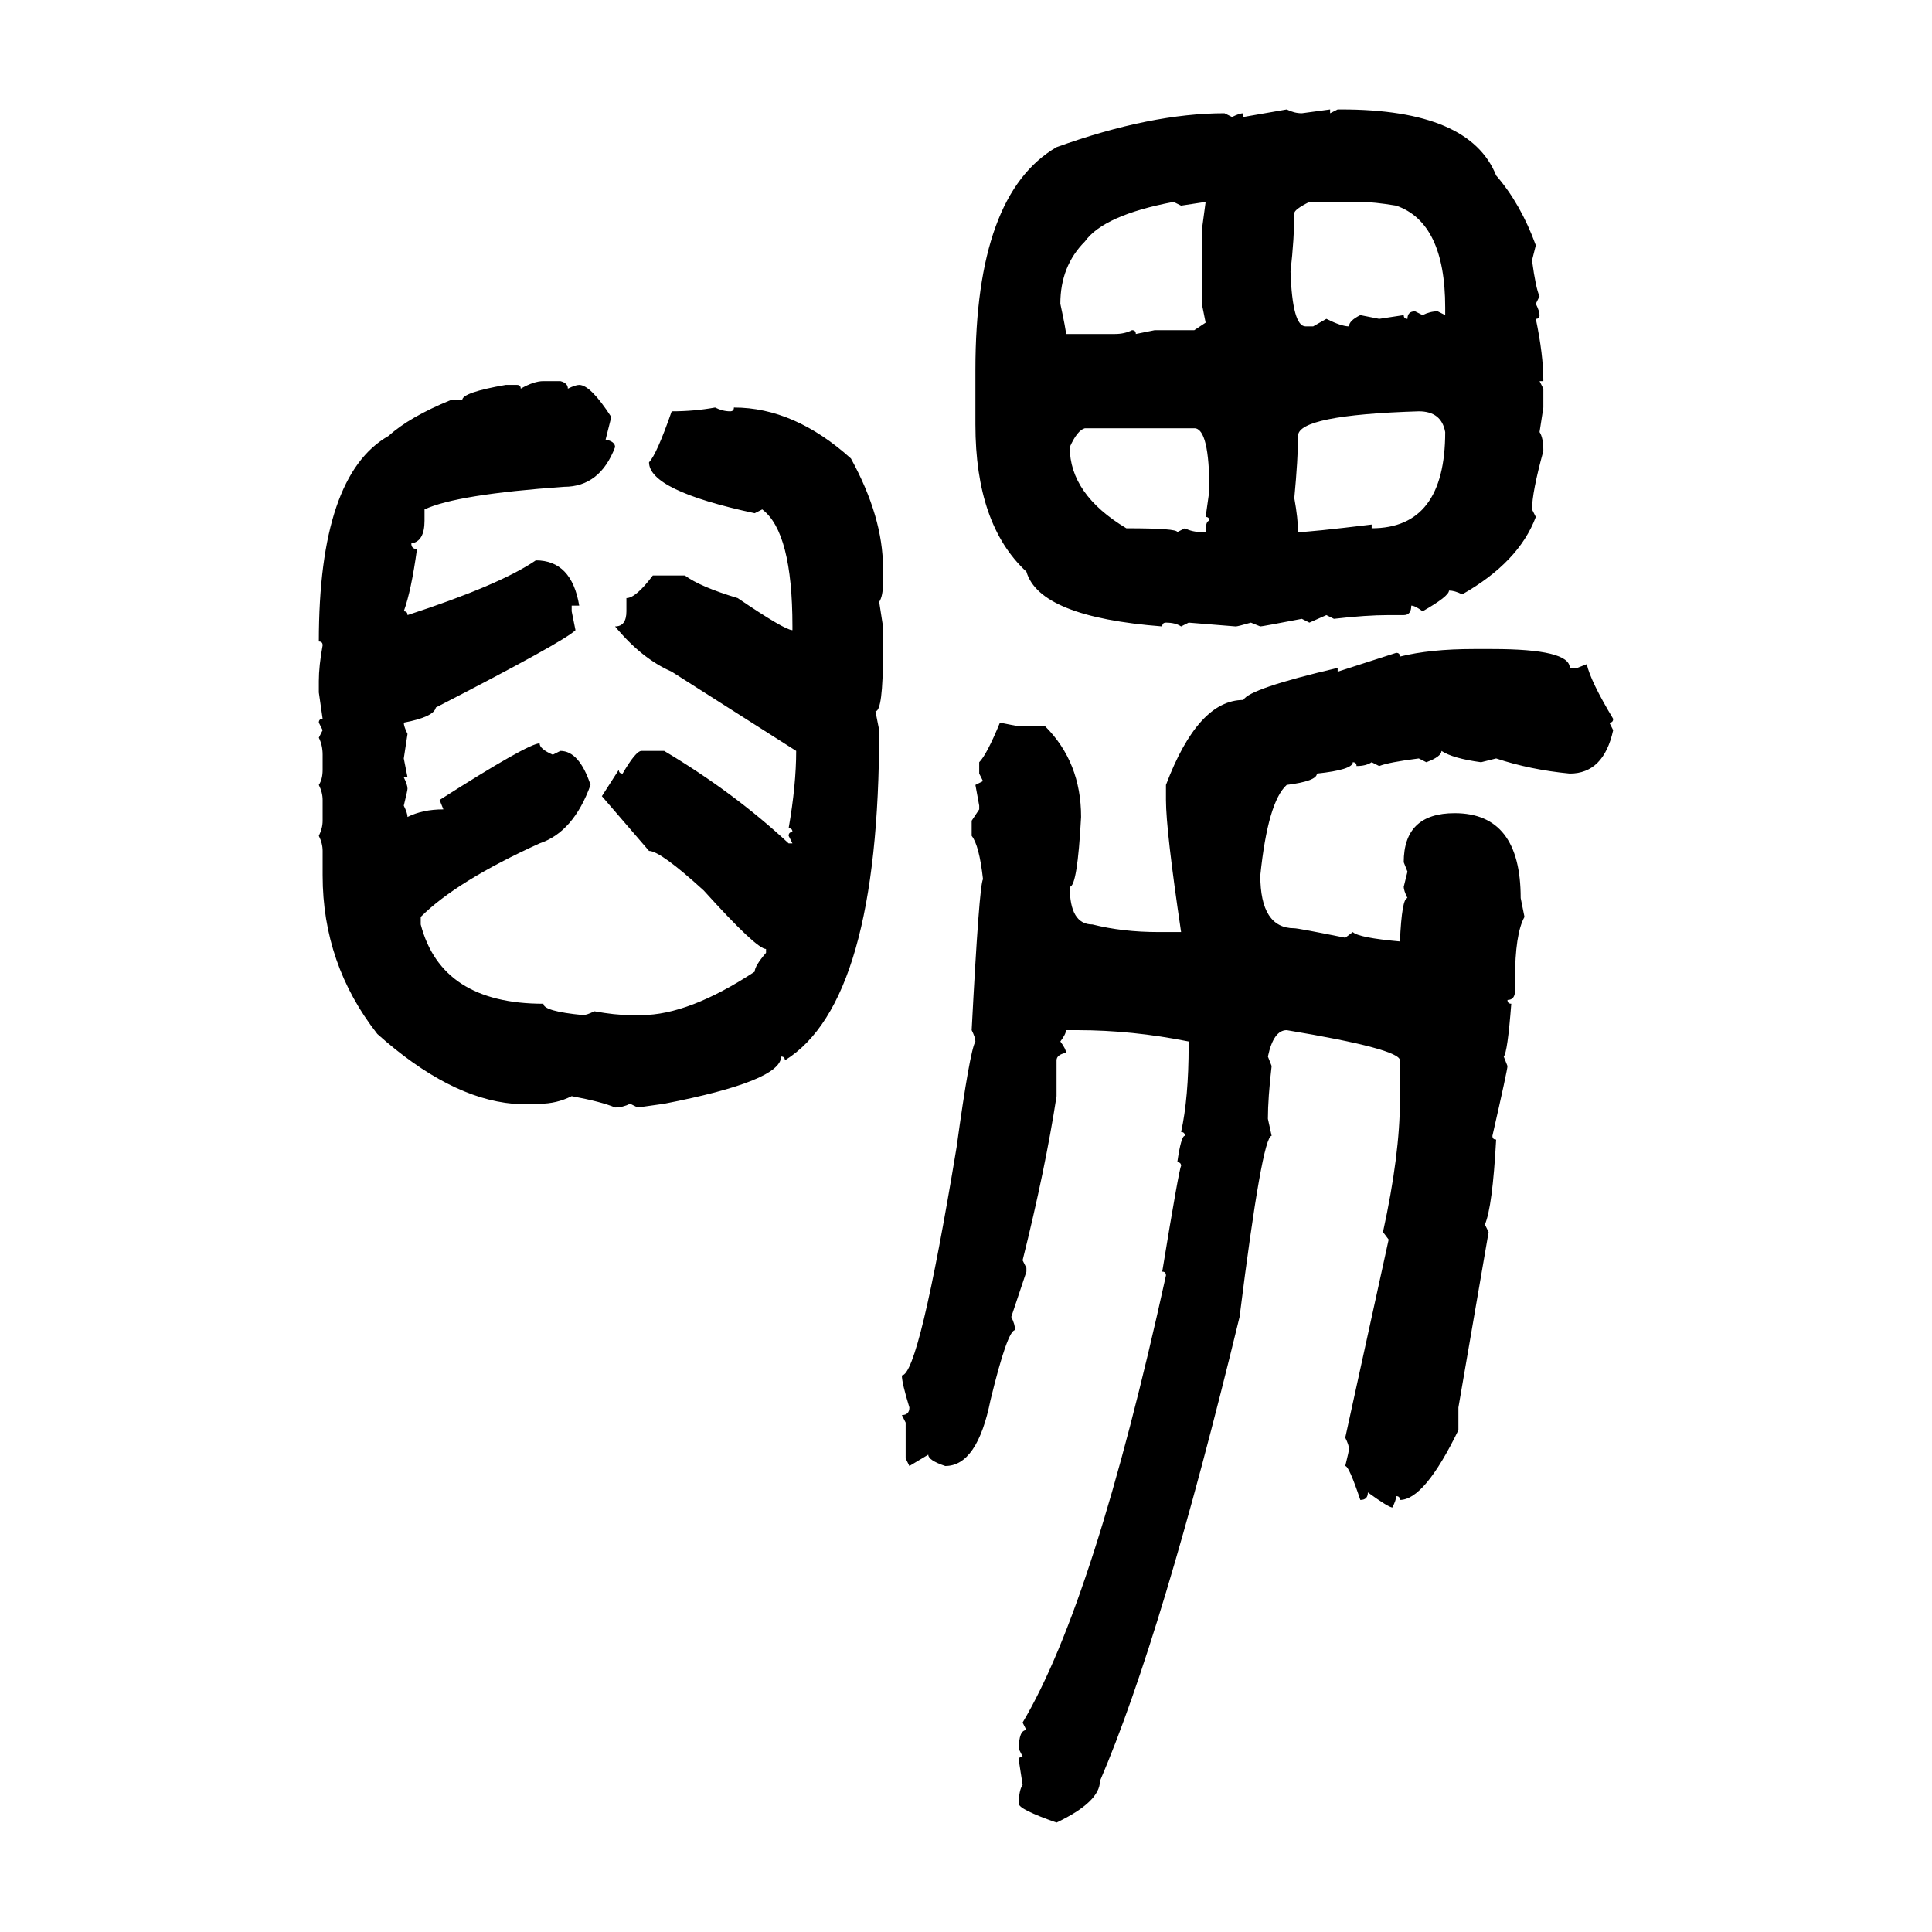 <svg xmlns="http://www.w3.org/2000/svg" xmlns:xlink="http://www.w3.org/1999/xlink" width="300" height="300"><path d="M193.07 18.16L199.80 16.99Q200.98 17.58 202.15 17.58L202.15 17.58L206.54 16.99L206.54 17.58L207.71 16.99L208.30 16.99Q228.22 16.99 232.32 27.25L232.32 27.25Q236.13 31.64 238.48 38.09L238.48 38.09L237.89 40.43Q238.48 44.82 239.06 46.00L239.06 46.00L238.48 47.17Q239.06 48.34 239.06 48.93L239.06 48.93Q239.06 49.51 238.48 49.51L238.48 49.51Q239.65 55.08 239.65 59.18L239.65 59.18L239.06 59.18L239.65 60.35L239.65 63.28L239.06 67.09Q239.65 67.97 239.65 70.02L239.65 70.02Q237.89 76.46 237.89 79.10L237.89 79.10L238.48 80.27Q235.84 87.30 227.05 92.29L227.05 92.29Q225.88 91.70 225 91.70L225 91.70Q225 92.58 220.90 94.92L220.90 94.92Q219.73 94.04 219.14 94.04L219.14 94.04Q219.14 95.51 217.97 95.51L217.97 95.51L215.63 95.51Q212.11 95.51 207.13 96.09L207.13 96.09L205.96 95.51L203.32 96.68L202.15 96.09Q196.00 97.27 195.70 97.27L195.70 97.27L194.24 96.68Q192.19 97.27 191.89 97.27L191.89 97.27L184.57 96.68L183.40 97.27Q182.52 96.68 181.05 96.68L181.05 96.68Q180.47 96.68 180.47 97.27L180.47 97.27Q161.43 95.80 159.38 88.77L159.38 88.77Q151.46 81.45 151.46 65.92L151.46 65.92L151.46 57.42Q151.46 30.18 164.06 22.85L164.06 22.85Q178.71 17.58 190.14 17.58L190.14 17.58L191.31 18.16Q192.48 17.58 193.07 17.58L193.07 17.58L193.07 18.16ZM164.65 47.17L164.65 47.17Q165.53 51.27 165.53 51.86L165.53 51.86L173.14 51.86Q174.61 51.86 175.78 51.27L175.78 51.27Q176.37 51.27 176.37 51.86L176.37 51.86L179.30 51.27L185.45 51.27L187.21 50.10L186.62 47.17L186.62 35.74L187.21 31.35L183.40 31.93L182.23 31.35Q171.39 33.40 168.46 37.50L168.46 37.50Q164.65 41.31 164.65 47.17ZM200.98 33.11L200.98 33.11Q200.98 36.91 200.39 42.19L200.39 42.19Q200.68 50.68 202.73 50.68L202.73 50.68L203.91 50.68L205.96 49.51Q208.30 50.68 209.47 50.68L209.47 50.68Q209.47 49.80 211.23 48.93L211.23 48.93L214.16 49.51L217.97 48.93Q217.97 49.51 218.55 49.51L218.55 49.51Q218.55 48.34 219.73 48.34L219.73 48.34L220.90 48.93Q222.07 48.34 223.24 48.34L223.24 48.34L224.41 48.93L224.41 47.75Q224.41 34.57 216.80 31.93L216.80 31.93Q213.28 31.35 211.23 31.35L211.23 31.35L203.32 31.35Q200.98 32.52 200.98 33.11ZM84.38 59.18L84.38 59.18L87.01 59.18Q88.18 59.47 88.18 60.35L88.18 60.35Q89.36 59.77 89.94 59.77L89.94 59.77Q91.70 59.77 94.92 64.75L94.92 64.75L94.04 68.26Q95.51 68.55 95.51 69.43L95.51 69.43Q93.16 75.59 87.60 75.59L87.60 75.59Q70.90 76.76 65.92 79.10L65.92 79.10L65.92 80.86Q65.92 84.08 63.87 84.38L63.87 84.38Q63.87 85.25 64.75 85.25L64.75 85.25Q63.87 91.70 62.70 94.92L62.70 94.92Q63.28 94.92 63.28 95.51L63.28 95.51Q77.64 90.82 83.20 87.01L83.20 87.01Q88.77 87.01 89.94 94.04L89.94 94.04L88.77 94.04L88.77 94.92L89.36 97.85Q87.60 99.61 67.68 109.86L67.68 109.86Q67.38 111.33 62.70 112.21L62.70 112.21Q62.70 112.79 63.28 113.96L63.28 113.96L62.70 117.77L63.28 120.70L62.70 120.70Q63.28 121.88 63.28 122.46L63.28 122.46Q63.28 122.75 62.70 125.10L62.70 125.10Q63.28 126.27 63.28 126.86L63.28 126.86Q65.63 125.68 68.85 125.68L68.85 125.68L68.26 124.22Q82.03 115.43 83.79 115.43L83.79 115.43Q83.79 116.31 85.84 117.19L85.84 117.19L87.01 116.60Q89.94 116.60 91.70 121.88L91.70 121.88Q89.06 129.20 83.79 130.96L83.79 130.96Q70.90 136.82 65.33 142.38L65.33 142.38L65.33 143.55Q68.55 155.86 84.38 155.86L84.38 155.86Q84.38 157.03 90.53 157.62L90.53 157.62Q91.11 157.62 92.29 157.03L92.29 157.03Q95.51 157.62 97.85 157.62L97.85 157.62L99.61 157.62Q106.93 157.62 117.19 150.88L117.19 150.88Q117.19 150 118.95 147.95L118.95 147.95L118.95 147.36Q117.48 147.36 109.28 138.28L109.28 138.28Q102.54 132.13 100.78 132.13L100.78 132.13L93.46 123.63L96.09 119.53Q96.09 120.12 96.68 120.12L96.68 120.12Q98.73 116.60 99.61 116.60L99.61 116.60L103.13 116.60Q113.96 123.05 122.46 130.96L122.46 130.96L123.05 130.96L122.46 129.79Q122.46 129.20 123.05 129.20L123.05 129.20Q123.05 128.61 122.46 128.61L122.46 128.61Q123.63 121.88 123.63 116.60L123.63 116.60L104.30 104.30Q99.61 102.25 95.51 97.27L95.51 97.27Q97.27 97.27 97.27 94.92L97.27 94.92L97.27 92.87Q98.73 92.87 101.37 89.36L101.37 89.36L106.35 89.36Q108.69 91.11 114.55 92.87L114.55 92.87Q121.88 97.85 123.05 97.85L123.05 97.85L123.05 97.27Q123.05 82.62 118.36 79.10L118.36 79.10L117.19 79.69Q100.78 76.17 100.78 71.78L100.78 71.78Q101.95 70.61 104.30 63.87L104.30 63.87Q107.81 63.87 111.04 63.28L111.04 63.28Q112.21 63.87 113.38 63.87L113.38 63.87Q113.96 63.87 113.96 63.28L113.96 63.28Q123.34 63.28 132.13 71.19L132.13 71.19Q137.11 80.27 137.11 88.18L137.11 88.18L137.11 90.53Q137.11 92.58 136.52 93.46L136.52 93.46L137.11 97.27L137.11 101.37Q137.11 110.45 135.94 110.45L135.94 110.45L136.52 113.38Q136.52 155.57 121.88 164.65L121.88 164.65Q121.88 164.06 121.29 164.06L121.29 164.06Q121.29 167.87 103.13 171.39L103.13 171.39L99.02 171.97L97.85 171.39Q96.68 171.97 95.51 171.97L95.51 171.97Q93.46 171.09 88.77 170.21L88.77 170.21Q86.43 171.39 83.79 171.39L83.79 171.39L79.69 171.39Q69.73 170.51 58.59 160.55L58.59 160.55Q50.10 149.71 50.10 135.94L50.10 135.94L50.10 132.13Q50.10 130.96 49.51 129.79L49.51 129.79Q50.10 128.61 50.10 127.44L50.10 127.44L50.10 124.22Q50.10 123.05 49.51 121.88L49.51 121.88Q50.10 121.00 50.10 119.53L50.10 119.53L50.10 117.19Q50.10 115.72 49.51 114.55L49.51 114.55L50.10 113.38L49.51 112.21Q49.51 111.62 50.10 111.62L50.10 111.62L49.51 107.52L49.51 105.76Q49.51 103.42 50.10 100.20L50.10 100.20Q50.10 99.61 49.51 99.61L49.51 99.61Q49.51 73.83 60.35 67.68L60.35 67.68Q63.57 64.75 70.02 62.11L70.02 62.11L71.78 62.11Q71.78 60.94 78.52 59.77L78.52 59.77L80.27 59.77Q80.86 59.77 80.86 60.35L80.86 60.35Q82.91 59.18 84.38 59.18ZM201.56 67.68L201.56 67.68Q201.56 71.19 200.98 77.34L200.98 77.34Q201.56 80.57 201.56 82.62L201.56 82.62Q203.32 82.62 212.99 81.45L212.99 81.45L212.99 82.03Q224.41 82.03 224.41 67.09L224.41 67.09Q223.83 63.87 220.31 63.87L220.31 63.87Q201.56 64.45 201.56 67.68ZM166.11 69.43L166.11 69.43Q166.11 76.76 174.90 82.03L174.90 82.03Q182.81 82.03 182.81 82.62L182.81 82.62L183.98 82.03Q185.16 82.62 186.62 82.62L186.62 82.62L187.21 82.62Q187.21 80.86 187.79 80.86L187.79 80.86Q187.79 80.27 187.21 80.27L187.21 80.27L187.79 76.17Q187.79 66.50 185.45 66.50L185.45 66.50L168.46 66.50Q167.29 66.80 166.11 69.43ZM228.81 100.78L228.81 100.78L231.74 100.78Q243.75 100.78 243.75 103.71L243.75 103.71L244.92 103.71L246.39 103.13Q246.97 105.76 250.49 111.62L250.49 111.62Q250.49 112.21 249.90 112.21L249.90 112.21L250.49 113.38Q249.02 120.12 243.75 120.12L243.75 120.12Q237.60 119.53 232.32 117.77L232.32 117.77L229.98 118.36Q225.59 117.77 223.83 116.60L223.83 116.60Q223.83 117.48 221.48 118.36L221.48 118.36L220.31 117.77Q215.63 118.36 214.16 118.95L214.16 118.95L212.99 118.36Q212.11 118.95 210.64 118.95L210.64 118.95Q210.64 118.36 210.06 118.36L210.06 118.36Q210.06 119.53 204.49 120.12L204.49 120.12Q204.49 121.29 199.80 121.88L199.80 121.88Q196.88 124.51 195.70 135.94L195.70 135.94Q195.70 144.14 200.98 144.14L200.98 144.14Q201.56 144.14 208.89 145.61L208.89 145.61L210.06 144.73Q210.94 145.61 217.38 146.19L217.38 146.19Q217.68 139.45 218.55 139.45L218.55 139.45Q217.97 138.28 217.97 137.70L217.97 137.70L218.55 135.35L217.97 133.89Q217.97 126.27 225.88 126.27L225.88 126.27Q236.13 126.27 236.13 139.45L236.13 139.45L236.72 142.38Q235.25 145.02 235.25 152.05L235.25 152.05L235.25 153.81Q235.25 155.27 234.08 155.27L234.08 155.27Q234.08 155.86 234.67 155.86L234.67 155.86Q234.08 163.48 233.50 164.06L233.50 164.06L234.08 165.53Q234.08 166.11 231.74 176.37L231.74 176.37Q231.74 176.95 232.32 176.95L232.32 176.95Q231.74 187.50 230.57 190.14L230.57 190.14L231.15 191.31L226.46 218.55L226.46 222.07Q221.19 232.91 217.38 232.91L217.38 232.91Q217.38 232.32 216.80 232.32L216.80 232.32Q216.80 232.91 216.21 234.08L216.21 234.08Q215.63 234.08 212.40 231.74L212.40 231.74Q212.40 232.91 211.23 232.91L211.23 232.91Q209.47 227.64 208.89 227.64L208.89 227.64Q209.47 225.29 209.47 225L209.47 225Q209.47 224.41 208.89 223.24L208.89 223.24L215.63 192.48L214.75 191.31Q217.38 179.30 217.38 170.80L217.38 170.80L217.38 164.65Q217.38 162.89 199.80 159.96L199.80 159.96Q197.75 159.96 196.88 164.06L196.88 164.06L197.46 165.53Q196.88 170.51 196.88 173.73L196.88 173.73L197.46 176.37Q196.00 176.37 192.48 204.49L192.48 204.49Q180.47 254.00 170.80 276.56L170.80 276.56Q170.80 279.79 164.06 283.01L164.06 283.01Q158.20 280.96 158.20 280.08L158.20 280.08Q158.20 278.03 158.79 277.15L158.79 277.15L158.20 273.34Q158.20 272.75 158.79 272.75L158.79 272.75L158.20 271.58Q158.20 268.65 159.38 268.65L159.38 268.65L158.79 267.48Q169.92 248.73 181.05 198.05L181.05 198.05Q181.05 197.46 180.47 197.46L180.47 197.46Q183.11 181.35 183.40 181.05L183.40 181.05Q183.40 180.47 182.81 180.47L182.81 180.47Q183.40 176.37 183.98 176.37L183.98 176.37Q183.98 175.78 183.40 175.78L183.40 175.78Q184.57 170.51 184.57 162.30L184.57 162.30L184.57 161.72Q175.78 159.96 167.29 159.96L167.29 159.96L165.53 159.96Q165.53 160.55 164.65 161.72L164.65 161.72Q165.53 162.89 165.53 163.48L165.53 163.48Q164.06 163.77 164.06 164.65L164.06 164.65L164.06 170.21Q162.30 181.64 158.79 195.70L158.79 195.70L159.38 196.88L159.38 197.46L157.03 204.49Q157.62 205.66 157.62 206.54L157.62 206.54Q156.45 206.54 153.81 217.38L153.81 217.38Q151.76 227.64 146.78 227.64L146.78 227.64Q144.14 226.76 144.14 225.88L144.14 225.88L141.21 227.64L140.63 226.46L140.63 220.90L140.04 219.73Q141.21 219.73 141.21 218.55L141.21 218.55Q140.04 214.75 140.04 213.57L140.04 213.57Q142.68 213.57 148.54 178.13L148.54 178.13Q150.59 163.18 151.46 161.72L151.46 161.72Q151.46 161.13 150.88 159.96L150.88 159.96Q152.05 137.40 152.64 136.52L152.64 136.52Q152.05 131.25 150.88 129.79L150.88 129.79L150.88 127.44L152.05 125.68L152.05 125.10L151.46 121.88L152.64 121.29L152.05 120.12L152.05 118.36Q153.22 117.19 155.27 112.21L155.27 112.21L158.20 112.79L162.30 112.79Q167.87 118.36 167.87 126.86L167.87 126.86Q167.29 137.70 166.11 137.70L166.11 137.70Q166.11 143.55 169.63 143.55L169.63 143.55Q174.32 144.73 179.88 144.73L179.88 144.73L183.40 144.73Q181.05 128.91 181.05 124.22L181.05 124.22L181.05 121.88Q186.04 108.69 193.07 108.69L193.07 108.69Q193.95 106.93 207.71 103.71L207.71 103.71L207.71 104.30L216.80 101.37Q217.38 101.37 217.38 101.95L217.38 101.95Q222.07 100.78 228.81 100.78Z"/></svg>